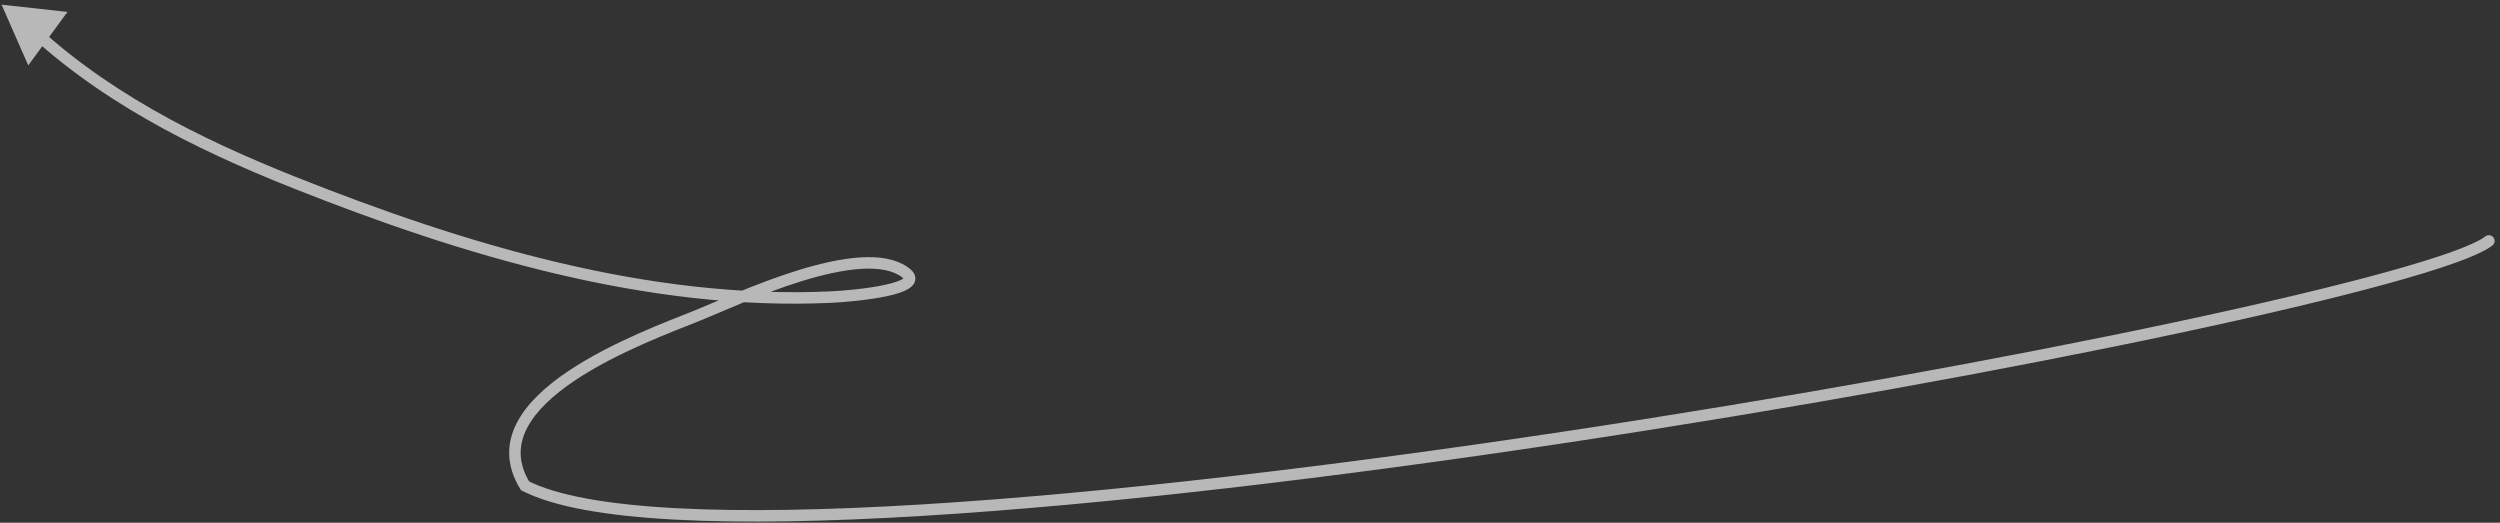 <?xml version="1.0" encoding="UTF-8"?> <svg xmlns="http://www.w3.org/2000/svg" width="330" height="69" viewBox="0 0 330 69" fill="none"><rect x="0" y="0" width="330" height="69" fill="#333333" stroke="none"/><path d="M328.064 31.206C328.393 30.948 328.87 31.006 329.128 31.336C329.385 31.666 329.327 32.143 328.997 32.4L328.064 31.206ZM69.307 64.129L68.963 64.804L68.772 64.707L68.66 64.525L69.307 64.129ZM92.099 41.637L91.816 40.934L92.099 41.637ZM119.561 36.014L120.022 35.412L119.561 36.014ZM109.604 39.219L109.638 39.977L109.604 39.219ZM38.938 24.131L39.218 23.426L38.938 24.131ZM2.776 2.5L3.307 1.959L2.776 2.5ZM0.208 0.615L8.908 1.573L3.729 8.629L0.208 0.615ZM328.997 32.4C328.11 33.093 326.432 33.851 324.173 34.665C321.883 35.491 318.901 36.407 315.329 37.392C308.183 39.363 298.634 41.624 287.437 44.008C265.042 48.777 236.024 54.049 206.394 58.505C176.766 62.96 146.511 66.602 121.647 68.106C109.217 68.858 98.118 69.077 89.111 68.593C80.139 68.111 73.131 66.928 68.963 64.804L69.651 63.453C73.51 65.419 80.232 66.598 89.193 67.079C98.119 67.559 109.154 67.343 121.556 66.593C146.357 65.092 176.563 61.458 206.168 57.006C235.772 52.554 264.76 47.287 287.121 42.525C298.303 40.144 307.82 37.891 314.926 35.931C318.479 34.951 321.42 34.046 323.659 33.239C325.93 32.42 327.391 31.731 328.064 31.206L328.997 32.4ZM68.66 64.525C66.753 61.409 66.855 58.456 68.23 55.8C69.574 53.204 72.109 50.931 74.998 48.992C80.782 45.108 88.339 42.333 91.816 40.934L92.382 42.34C88.83 43.77 81.462 46.477 75.843 50.25C73.031 52.139 70.746 54.238 69.576 56.498C68.437 58.698 68.332 61.085 69.953 63.733L68.66 64.525ZM91.816 40.934C94.325 39.924 99.817 37.383 105.359 35.669C108.135 34.811 110.971 34.144 113.502 33.98C116.01 33.817 118.357 34.139 120.022 35.412L119.1 36.616C117.874 35.678 115.983 35.338 113.6 35.493C111.24 35.646 108.533 36.275 105.807 37.118C100.344 38.807 94.995 41.289 92.382 42.34L91.816 40.934ZM120.022 35.412C120.425 35.721 120.815 36.156 120.829 36.736C120.843 37.337 120.449 37.752 120.11 37.999C119.433 38.492 118.28 38.836 117.087 39.093C114.627 39.622 111.398 39.897 109.638 39.977L109.569 38.462C111.293 38.384 114.427 38.115 116.768 37.611C117.974 37.351 118.83 37.056 119.217 36.774C119.409 36.634 119.31 36.628 119.313 36.772C119.316 36.895 119.39 36.838 119.1 36.616L120.022 35.412ZM109.638 39.977C85.338 41.083 60.872 33.662 38.658 24.835L39.218 23.426C61.378 32.232 85.599 39.553 109.569 38.462L109.638 39.977ZM38.658 24.835C25.461 19.592 12.554 13.137 2.246 3.042L3.307 1.959C13.4 11.843 26.085 18.208 39.218 23.426L38.658 24.835Z" fill="white" fill-opacity="0.65"></path></svg> 